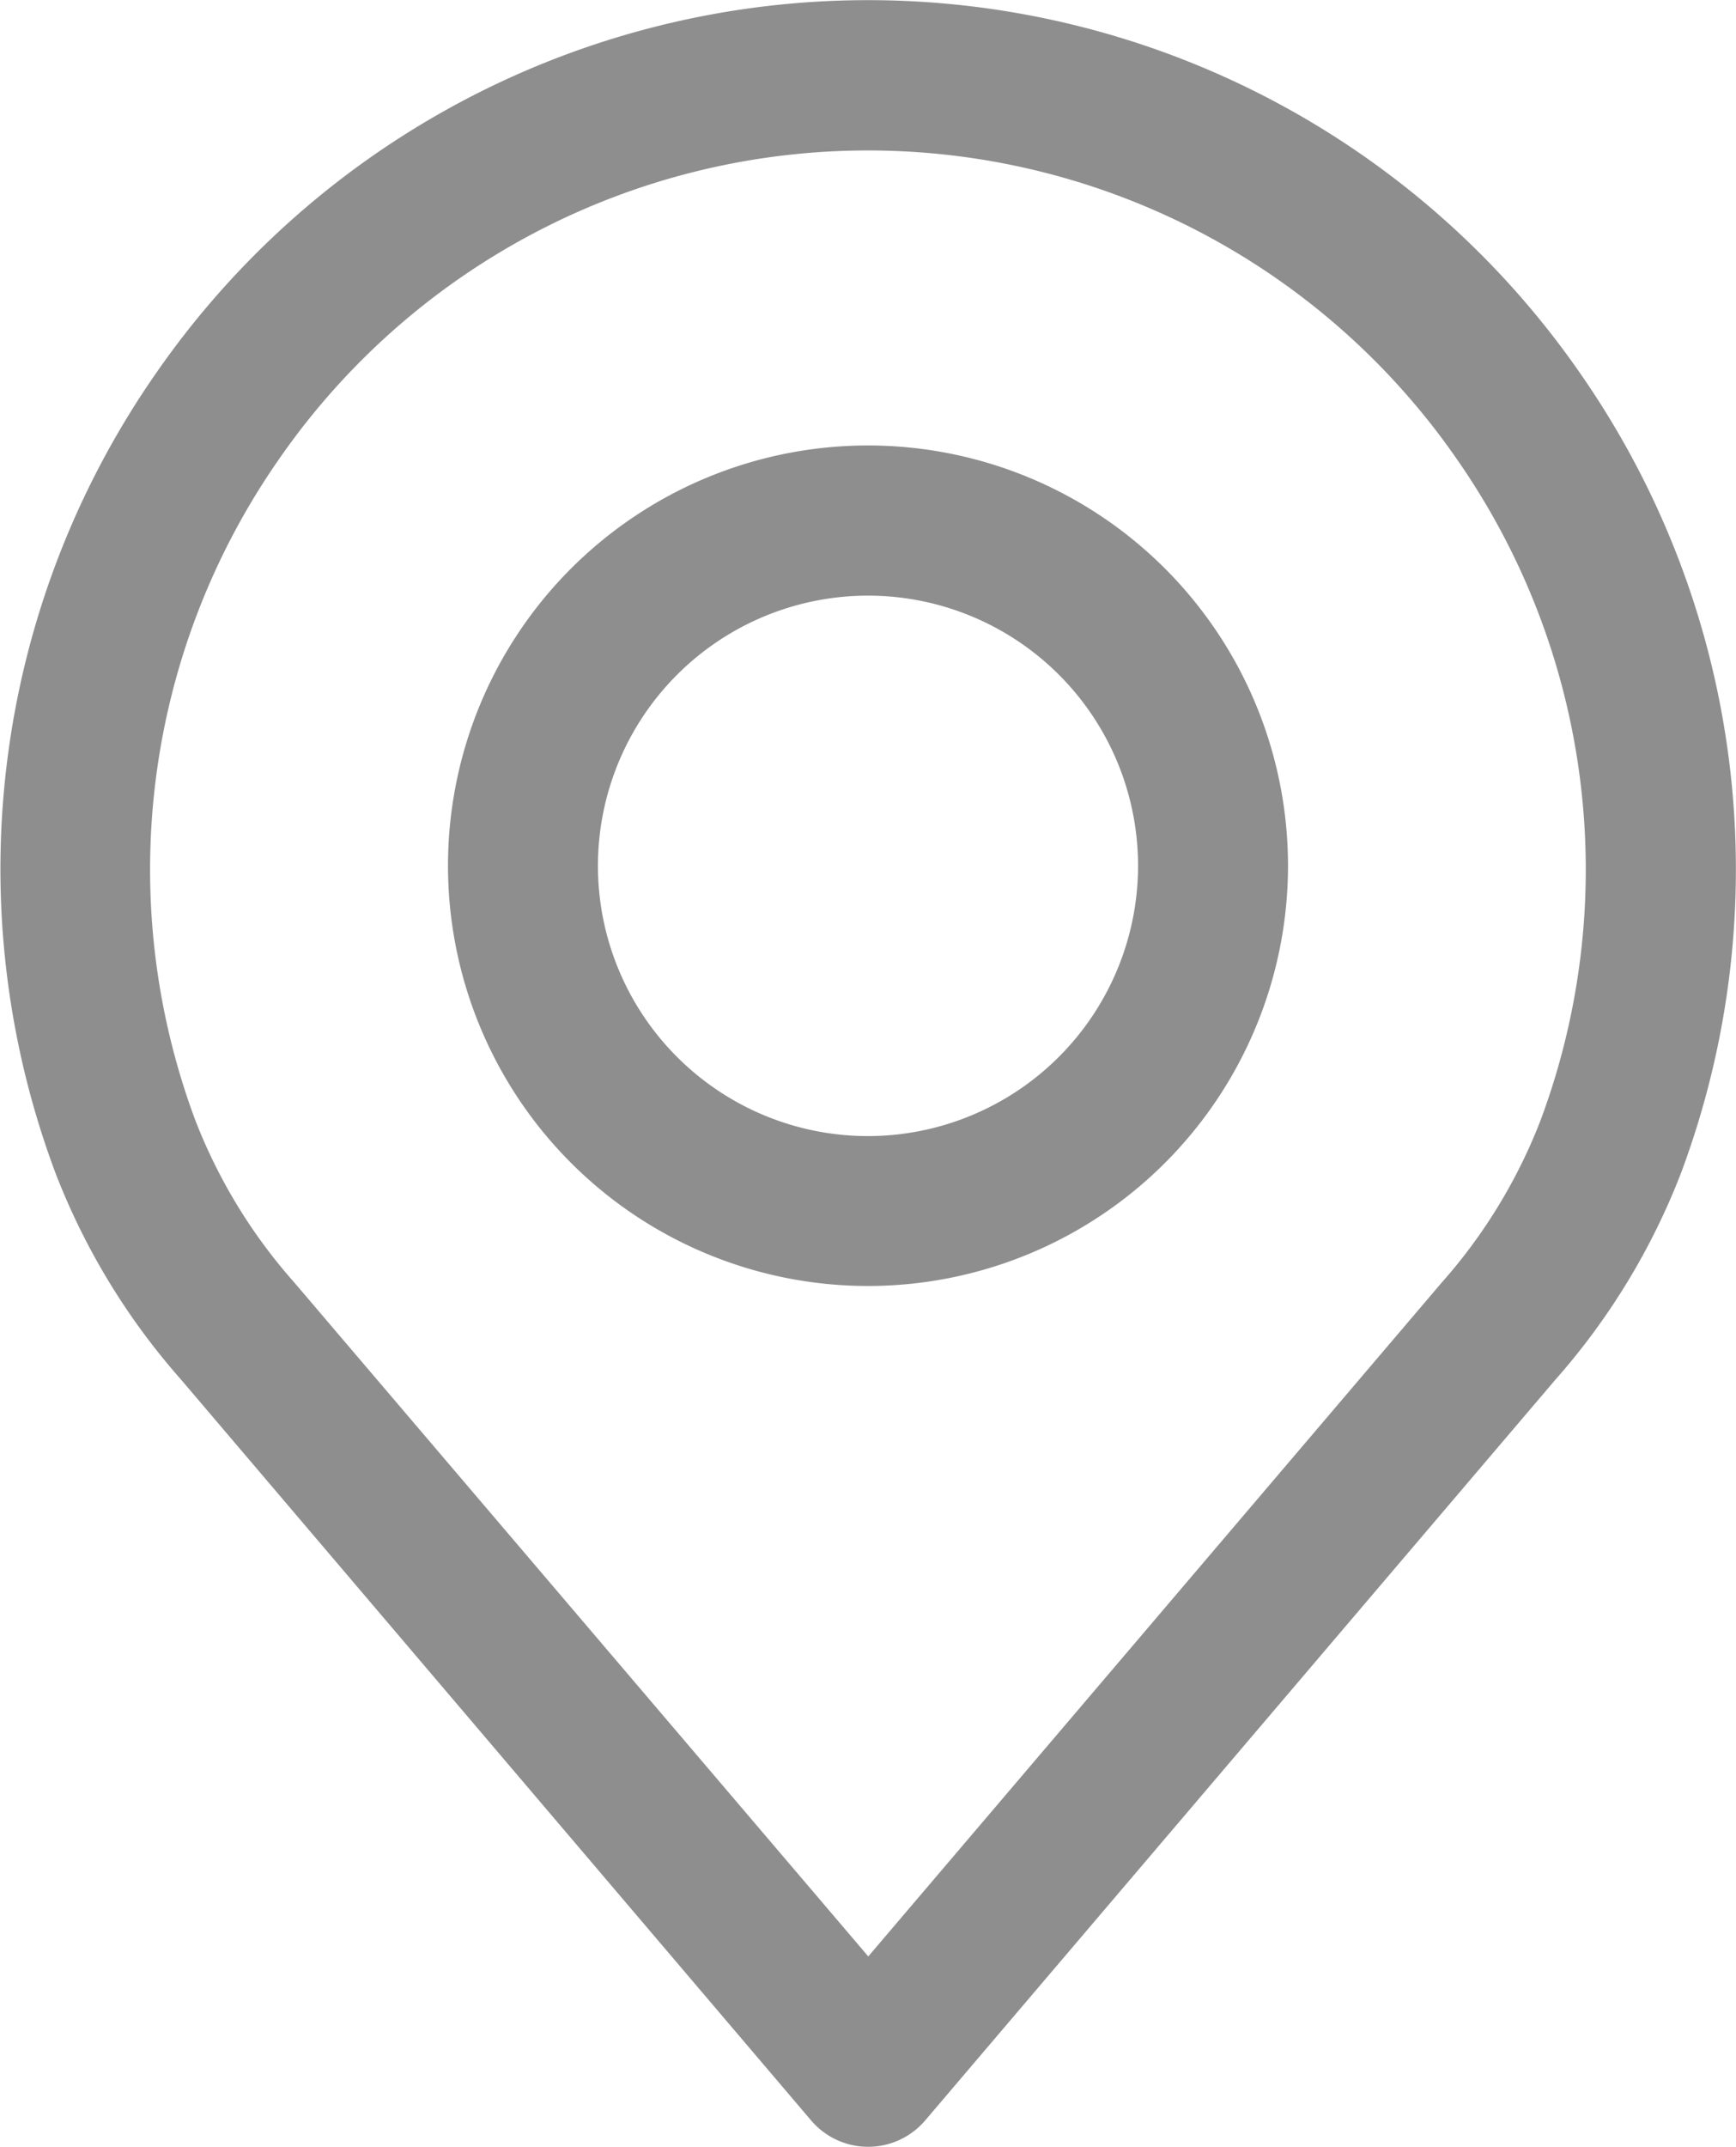 <svg xmlns="http://www.w3.org/2000/svg" width="12.4" height="15.327" viewBox="0 0 12.4 15.327">
  <g id="place" transform="translate(-48.886)">
    <g id="Group_13" data-name="Group 13" transform="translate(48.886)">
      <g id="Group_12" data-name="Group 12">
        <path id="Path_19" data-name="Path 19" d="M60.173,2.665A6.188,6.188,0,0,0,50,2.665a6.189,6.189,0,0,0-.721,5.7,4.874,4.874,0,0,0,.9,1.483l4.5,5.288a.535.535,0,0,0,.816,0l4.5-5.286a4.879,4.879,0,0,0,.9-1.481A6.191,6.191,0,0,0,60.173,2.665ZM59.889,8a3.823,3.823,0,0,1-.707,1.158l0,0-4.094,4.808-4.1-4.811a3.825,3.825,0,0,1-.708-1.161,5.12,5.12,0,0,1,.6-4.718,5.117,5.117,0,0,1,8.411,0A5.121,5.121,0,0,1,59.889,8Z" transform="translate(-48.886 0)" fill="#8e8e8e"/>
      </g>
    </g>
    <g id="Group_15" data-name="Group 15" transform="translate(52.085 3.18)">
      <g id="Group_14" data-name="Group 14">
        <path id="Path_20" data-name="Path 20" d="M158.755,106.219a3,3,0,1,0,3,3A3,3,0,0,0,158.755,106.219Zm0,4.93a1.929,1.929,0,1,1,1.929-1.929A1.931,1.931,0,0,1,158.755,111.149Z" transform="translate(-155.754 -106.219)" fill="#8e8e8e"/>
      </g>
    </g>
  </g>
</svg>
